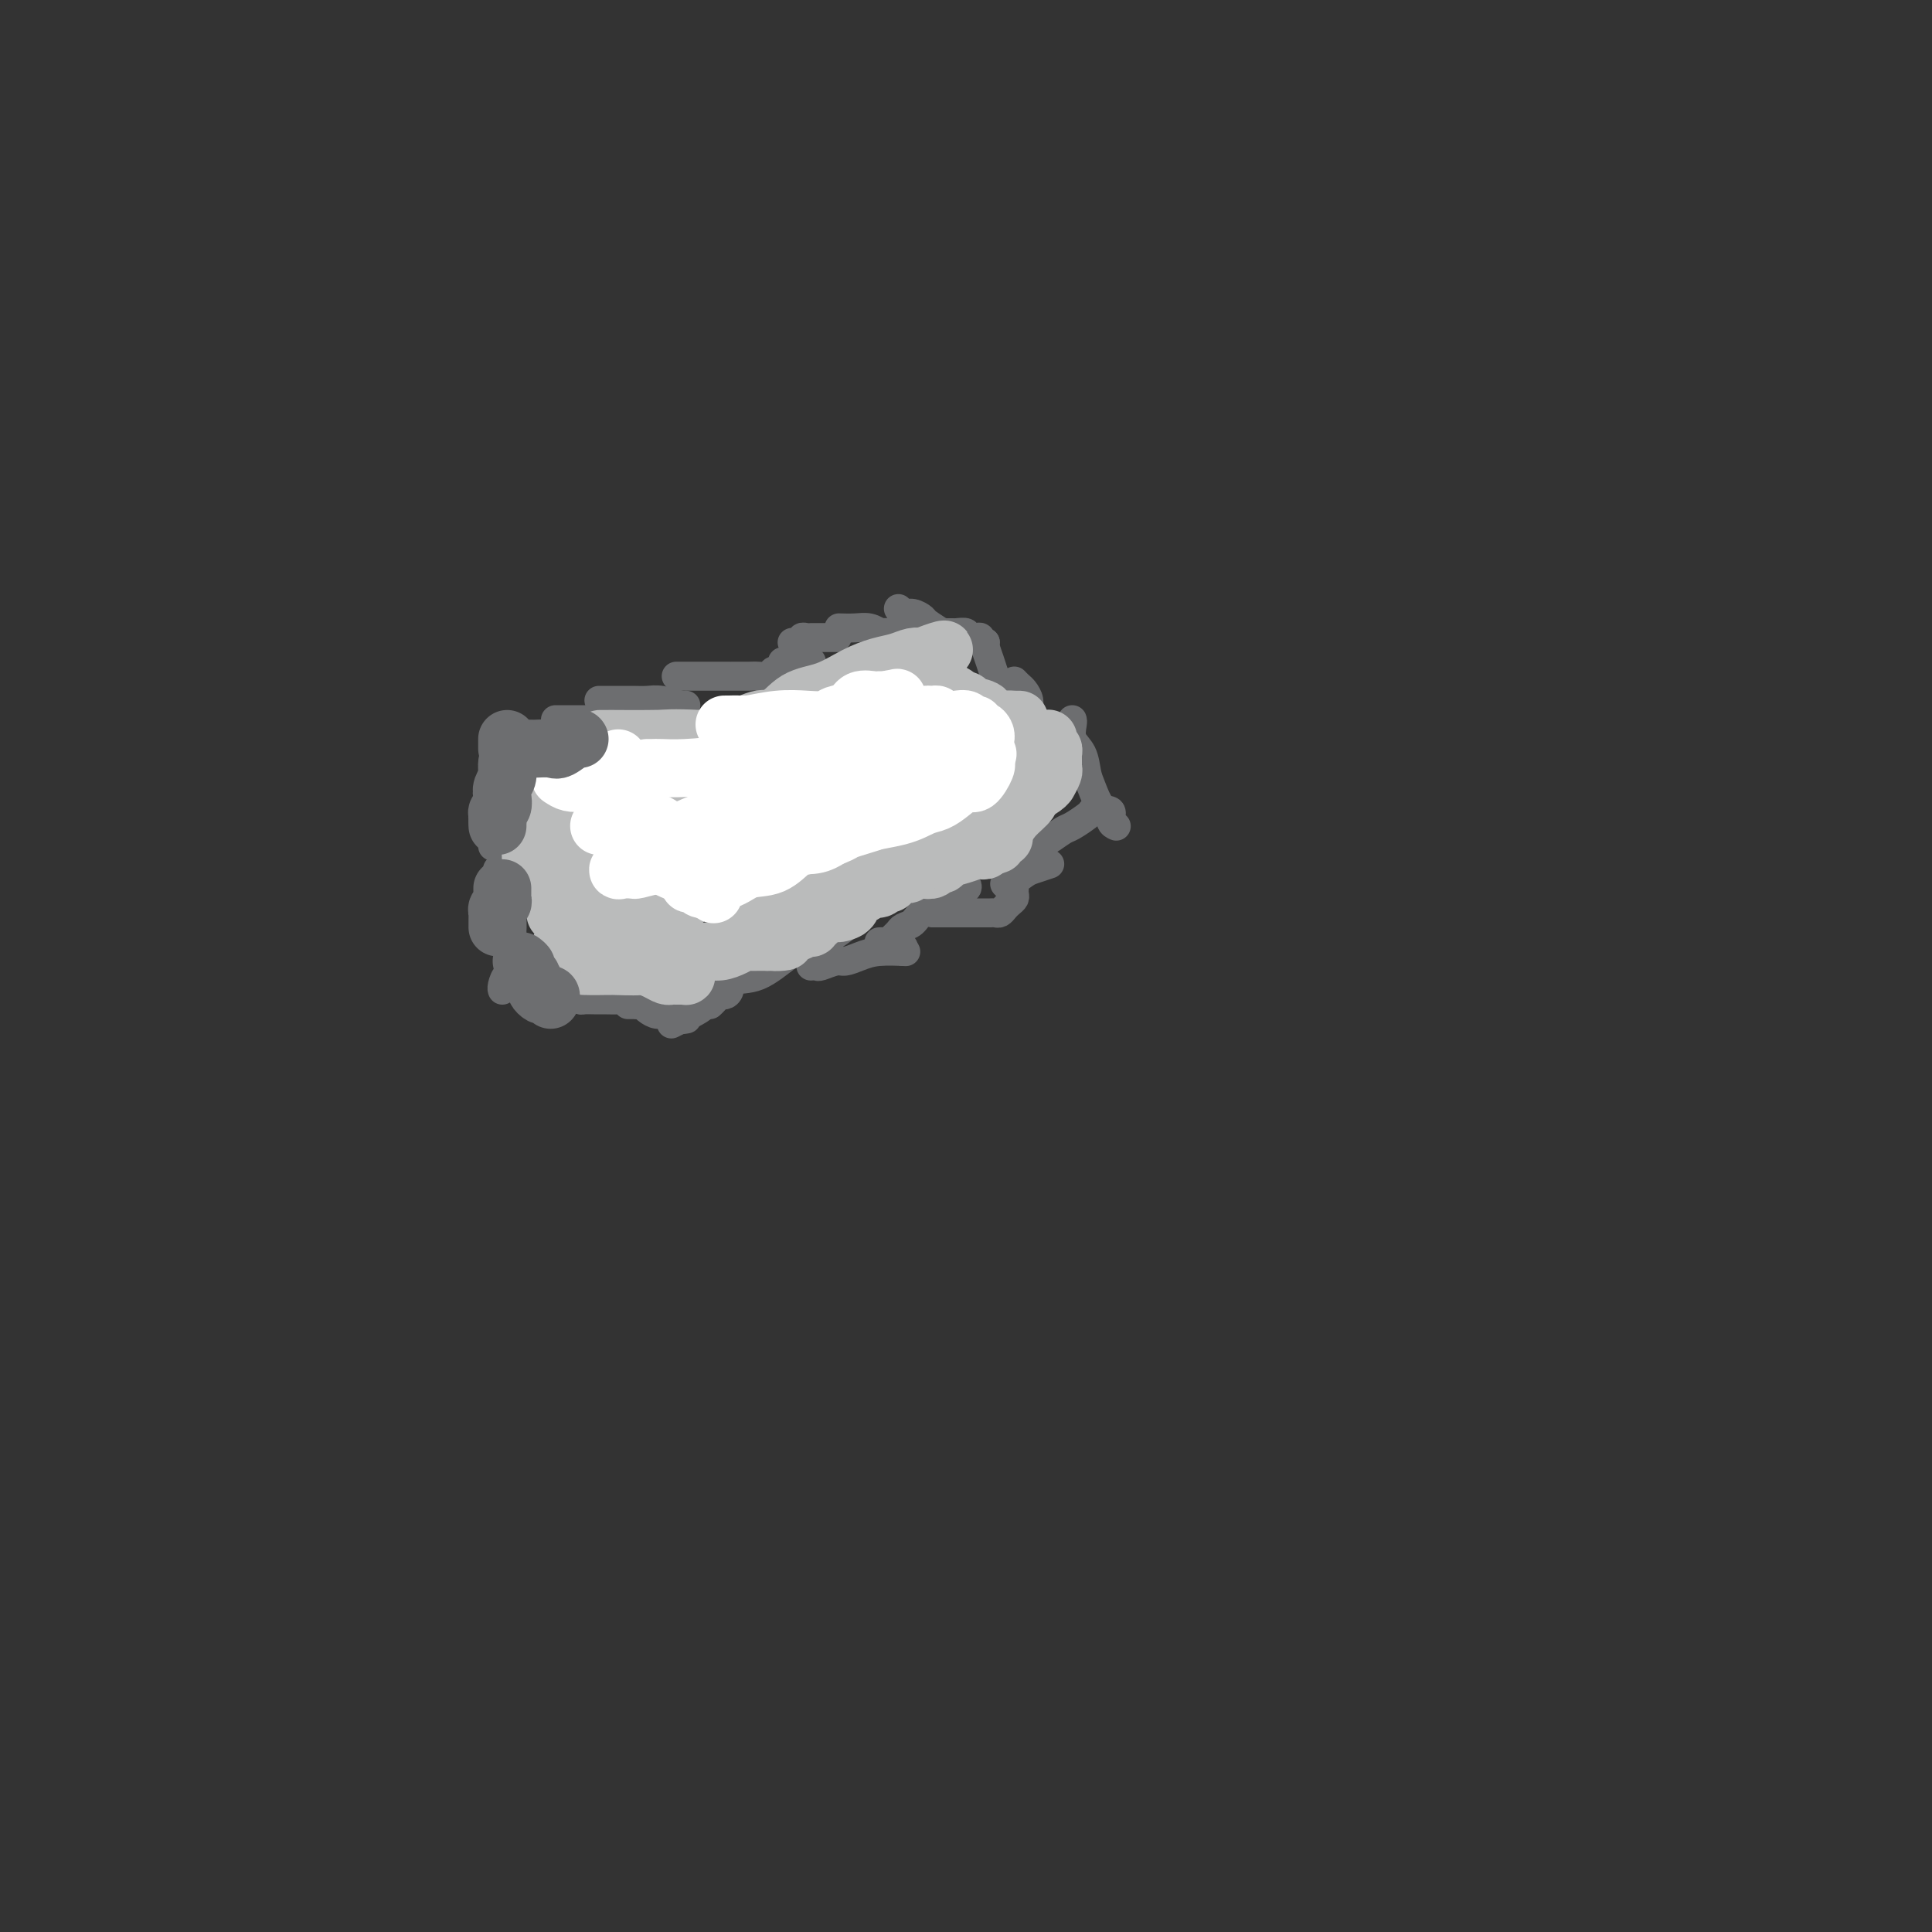 <svg viewBox='0 0 400 400' version='1.1' xmlns='http://www.w3.org/2000/svg' xmlns:xlink='http://www.w3.org/1999/xlink'><rect x="0" y="0" width="400" height="400" fill="#333333" stroke="none"/><g fill='none' stroke='#6D6E70' stroke-width='6' stroke-linecap='round' stroke-linejoin='round'><path d='M142,146c-0.041,0.113 -0.082,0.226 -1,0c-0.918,-0.226 -2.711,-0.793 -4,-1c-1.289,-0.207 -2.072,-0.056 -3,0c-0.928,0.056 -2.000,0.015 -3,0c-1.000,-0.015 -1.928,-0.004 -3,0c-1.072,0.004 -2.287,0.001 -3,0c-0.713,-0.001 -0.923,-0.000 -1,0c-0.077,0.000 -0.022,0.000 0,0c0.022,-0.000 0.011,-0.000 0,0'/><path d='M125,149c-0.129,0.000 -0.258,0.000 -1,0c-0.742,0.000 -2.098,0.000 -3,0c-0.902,0.000 -1.352,0.000 -2,0c-0.648,0.000 -1.494,0.000 -2,0c-0.506,0.000 -0.672,0.000 -1,0c-0.328,0.000 -0.819,0.000 -1,0c-0.181,0.000 -0.052,0.000 0,0c0.052,0.000 0.026,0.000 0,0'/><path d='M112,154c-0.446,-0.423 -0.892,-0.845 -1,-1c-0.108,-0.155 0.121,-0.041 0,0c-0.121,0.041 -0.592,0.011 -1,0c-0.408,-0.011 -0.753,-0.003 -1,0c-0.247,0.003 -0.396,0.001 -1,0c-0.604,-0.001 -1.665,-0.000 -2,0c-0.335,0.000 0.054,0.000 0,0c-0.054,-0.000 -0.553,-0.000 -1,0c-0.447,0.000 -0.842,0.000 -1,0c-0.158,-0.000 -0.079,-0.000 0,0'/><path d='M102,159c0.000,0.220 0.000,0.440 0,1c0.000,0.560 0.000,1.459 0,2c0.000,0.541 0.000,0.724 0,1c0.000,0.276 0.000,0.646 0,1c0.000,0.354 -0.000,0.691 0,1c0.000,0.309 -0.000,0.591 0,1c0.000,0.409 0.000,0.947 0,2c0.000,1.053 0.000,2.623 0,4c0.000,1.377 -0.000,2.563 0,3c0.000,0.437 0.000,0.125 0,0c-0.000,-0.125 0.000,-0.062 0,0'/><path d='M103,180c0.000,0.214 0.000,0.428 0,1c0.000,0.572 0.000,1.502 0,2c-0.000,0.498 0.000,0.563 0,1c0.000,0.437 0.000,1.245 0,2c0.000,0.755 0.000,1.456 0,2c0.000,0.544 0.000,0.929 0,1c0.000,0.071 0.000,-0.173 0,0c0.000,0.173 0.000,0.764 0,1c0.000,0.236 0.000,0.118 0,0'/><path d='M108,197c-0.303,0.012 -0.607,0.024 -1,0c-0.393,-0.024 -0.876,-0.083 -1,1c-0.124,1.083 0.110,3.310 0,4c-0.110,0.690 -0.566,-0.155 -1,0c-0.434,0.155 -0.848,1.311 -1,2c-0.152,0.689 -0.044,0.911 0,1c0.044,0.089 0.022,0.044 0,0'/><path d='M106,188c0.000,0.209 0.000,0.418 0,1c0.000,0.582 0.000,1.536 0,2c0.000,0.464 0.000,0.439 0,1c0.000,0.561 0.000,1.709 0,3c-0.000,1.291 0.000,2.724 0,4c-0.000,1.276 0.000,2.393 0,3c0.000,0.607 0.000,0.702 0,1c0.000,0.298 0.000,0.799 0,1c0.000,0.201 0.000,0.100 0,0'/><path d='M140,140c0.411,-0.000 0.822,-0.000 1,0c0.178,0.000 0.124,0.000 1,0c0.876,-0.000 2.681,-0.000 4,0c1.319,0.000 2.153,0.000 3,0c0.847,-0.000 1.706,-0.000 2,0c0.294,0.000 0.024,0.001 0,0c-0.024,-0.001 0.199,-0.004 1,0c0.801,0.004 2.180,0.015 3,0c0.820,-0.015 1.082,-0.057 2,0c0.918,0.057 2.494,0.211 3,0c0.506,-0.211 -0.056,-0.788 0,-1c0.056,-0.212 0.730,-0.061 1,0c0.270,0.061 0.135,0.030 0,0'/><path d='M164,137c-0.989,0.000 -1.978,0.000 -2,0c-0.022,0.000 0.922,0.000 2,0c1.078,0.000 2.290,0.000 3,0c0.710,0.000 0.917,0.000 1,0c0.083,0.000 0.041,0.000 0,0'/><path d='M173,132c0.285,-0.001 0.570,-0.001 0,0c-0.570,0.001 -1.994,0.004 -3,0c-1.006,-0.004 -1.593,-0.015 -2,0c-0.407,0.015 -0.635,0.057 -1,0c-0.365,-0.057 -0.869,-0.211 -1,0c-0.131,0.211 0.109,0.789 0,1c-0.109,0.211 -0.568,0.057 -1,0c-0.432,-0.057 -0.838,-0.016 -1,0c-0.162,0.016 -0.081,0.008 0,0'/><path d='M191,132c0.089,-0.030 0.179,-0.061 0,0c-0.179,0.061 -0.626,0.212 -1,0c-0.374,-0.212 -0.675,-0.789 -1,-1c-0.325,-0.211 -0.673,-0.057 -1,0c-0.327,0.057 -0.632,0.016 -1,0c-0.368,-0.016 -0.797,-0.008 -1,0c-0.203,0.008 -0.178,0.016 -1,0c-0.822,-0.016 -2.490,-0.057 -3,0c-0.510,0.057 0.140,0.211 0,0c-0.140,-0.211 -1.068,-0.789 -2,-1c-0.932,-0.211 -1.866,-0.057 -3,0c-1.134,0.057 -2.467,0.016 -3,0c-0.533,-0.016 -0.267,-0.008 0,0'/><path d='M111,201c-0.205,-0.113 -0.410,-0.226 0,0c0.410,0.226 1.434,0.793 2,1c0.566,0.207 0.676,0.056 1,0c0.324,-0.056 0.864,-0.015 1,0c0.136,0.015 -0.133,0.004 0,0c0.133,-0.004 0.666,-0.001 1,0c0.334,0.001 0.468,0.000 1,0c0.532,-0.000 1.462,-0.000 2,0c0.538,0.000 0.683,0.000 1,0c0.317,-0.000 0.805,-0.000 1,0c0.195,0.000 0.098,0.000 0,0'/><path d='M111,205c1.087,0.022 2.174,0.044 3,0c0.826,-0.044 1.390,-0.155 2,0c0.610,0.155 1.264,0.577 2,1c0.736,0.423 1.553,0.846 2,1c0.447,0.154 0.523,0.040 1,0c0.477,-0.040 1.353,-0.007 2,0c0.647,0.007 1.063,-0.012 2,0c0.937,0.012 2.395,0.056 3,0c0.605,-0.056 0.358,-0.211 1,0c0.642,0.211 2.173,0.788 3,1c0.827,0.212 0.951,0.061 1,0c0.049,-0.061 0.025,-0.030 0,0'/><path d='M130,208c0.341,0.002 0.682,0.003 1,0c0.318,-0.003 0.613,-0.011 1,0c0.387,0.011 0.866,0.040 1,0c0.134,-0.040 -0.078,-0.151 0,0c0.078,0.151 0.445,0.562 1,1c0.555,0.438 1.297,0.902 2,1c0.703,0.098 1.365,-0.170 2,0c0.635,0.170 1.242,0.777 2,1c0.758,0.223 1.666,0.060 2,0c0.334,-0.060 0.096,-0.017 0,0c-0.096,0.017 -0.048,0.009 0,0'/><path d='M139,212c0.698,-0.349 1.397,-0.698 2,-1c0.603,-0.302 1.111,-0.556 2,-1c0.889,-0.444 2.161,-1.077 3,-2c0.839,-0.923 1.247,-2.136 2,-3c0.753,-0.864 1.851,-1.380 3,-2c1.149,-0.620 2.350,-1.343 3,-2c0.650,-0.657 0.749,-1.248 1,-2c0.251,-0.752 0.655,-1.666 1,-2c0.345,-0.334 0.631,-0.090 1,0c0.369,0.090 0.820,0.026 1,0c0.180,-0.026 0.090,-0.013 0,0'/><path d='M147,208c0.332,-0.306 0.663,-0.611 1,-1c0.337,-0.389 0.678,-0.861 1,-1c0.322,-0.139 0.624,0.054 1,0c0.376,-0.054 0.826,-0.357 1,-1c0.174,-0.643 0.073,-1.628 1,-2c0.927,-0.372 2.881,-0.131 5,-1c2.119,-0.869 4.404,-2.850 6,-4c1.596,-1.150 2.505,-1.471 4,-2c1.495,-0.529 3.576,-1.265 5,-2c1.424,-0.735 2.191,-1.467 3,-2c0.809,-0.533 1.660,-0.867 2,-1c0.340,-0.133 0.170,-0.067 0,0'/><path d='M168,200c-0.104,0.009 -0.209,0.017 0,0c0.209,-0.017 0.730,-0.060 1,0c0.270,0.060 0.289,0.223 1,0c0.711,-0.223 2.114,-0.830 3,-1c0.886,-0.170 1.254,0.098 2,0c0.746,-0.098 1.870,-0.562 3,-1c1.130,-0.438 2.266,-0.849 4,-1c1.734,-0.151 4.067,-0.043 5,0c0.933,0.043 0.467,0.022 0,0'/><path d='M183,195c0.342,0.030 0.684,0.060 1,0c0.316,-0.060 0.607,-0.208 1,0c0.393,0.208 0.890,0.774 1,1c0.110,0.226 -0.166,0.112 0,0c0.166,-0.112 0.776,-0.222 1,0c0.224,0.222 0.064,0.778 0,1c-0.064,0.222 -0.032,0.111 0,0'/><path d='M182,195c0.333,-0.024 0.666,-0.048 1,0c0.334,0.048 0.670,0.169 1,0c0.330,-0.169 0.653,-0.627 1,-1c0.347,-0.373 0.717,-0.662 1,-1c0.283,-0.338 0.480,-0.724 1,-1c0.520,-0.276 1.362,-0.441 2,-1c0.638,-0.559 1.073,-1.513 2,-2c0.927,-0.487 2.347,-0.508 3,-1c0.653,-0.492 0.540,-1.456 1,-2c0.460,-0.544 1.494,-0.668 2,-1c0.506,-0.332 0.486,-0.874 1,-1c0.514,-0.126 1.563,0.162 2,0c0.437,-0.162 0.261,-0.775 0,-1c-0.261,-0.225 -0.609,-0.060 -1,0c-0.391,0.060 -0.826,0.017 -1,0c-0.174,-0.017 -0.087,-0.009 0,0'/><path d='M193,189c0.328,-0.000 0.656,-0.000 1,0c0.344,0.000 0.702,0.000 1,0c0.298,-0.000 0.534,-0.000 1,0c0.466,0.000 1.161,0.000 2,0c0.839,-0.000 1.821,-0.000 2,0c0.179,0.000 -0.447,0.001 0,0c0.447,-0.001 1.965,-0.003 3,0c1.035,0.003 1.587,0.012 2,0c0.413,-0.012 0.689,-0.045 1,0c0.311,0.045 0.658,0.167 1,0c0.342,-0.167 0.680,-0.623 1,-1c0.320,-0.377 0.622,-0.676 1,-1c0.378,-0.324 0.833,-0.675 1,-1c0.167,-0.325 0.045,-0.626 0,-1c-0.045,-0.374 -0.013,-0.821 0,-1c0.013,-0.179 0.006,-0.089 0,0'/><path d='M186,126c0.255,0.449 0.511,0.898 1,1c0.489,0.102 1.212,-0.145 2,0c0.788,0.145 1.641,0.680 2,1c0.359,0.320 0.225,0.426 1,1c0.775,0.574 2.460,1.618 3,2c0.540,0.382 -0.065,0.102 0,0c0.065,-0.102 0.801,-0.027 1,0c0.199,0.027 -0.139,0.007 0,0c0.139,-0.007 0.754,-0.002 1,0c0.246,0.002 0.123,0.001 0,0'/><path d='M197,131c0.190,0.031 0.379,0.061 1,0c0.621,-0.061 1.673,-0.214 2,0c0.327,0.214 -0.071,0.793 0,1c0.071,0.207 0.611,0.041 1,0c0.389,-0.041 0.626,0.041 1,0c0.374,-0.041 0.884,-0.207 1,0c0.116,0.207 -0.161,0.786 0,1c0.161,0.214 0.760,0.061 1,0c0.240,-0.061 0.120,-0.031 0,0'/><path d='M204,133c-0.089,0.161 -0.177,0.323 0,1c0.177,0.677 0.621,1.871 1,3c0.379,1.129 0.693,2.195 1,3c0.307,0.805 0.608,1.350 1,2c0.392,0.650 0.876,1.403 1,2c0.124,0.597 -0.111,1.036 0,2c0.111,0.964 0.568,2.452 1,3c0.432,0.548 0.838,0.157 1,0c0.162,-0.157 0.081,-0.078 0,0'/><path d='M210,141c0.342,0.357 0.683,0.715 1,1c0.317,0.285 0.608,0.499 1,1c0.392,0.501 0.883,1.290 1,2c0.117,0.710 -0.140,1.342 0,2c0.140,0.658 0.678,1.342 1,2c0.322,0.658 0.430,1.289 1,2c0.570,0.711 1.603,1.501 2,2c0.397,0.499 0.159,0.708 0,1c-0.159,0.292 -0.238,0.666 0,1c0.238,0.334 0.795,0.628 1,1c0.205,0.372 0.059,0.820 0,1c-0.059,0.180 -0.029,0.090 0,0'/><path d='M222,149c0.054,0.146 0.108,0.291 0,1c-0.108,0.709 -0.377,1.980 0,3c0.377,1.020 1.401,1.788 2,3c0.599,1.212 0.772,2.867 1,4c0.228,1.133 0.510,1.743 1,3c0.490,1.257 1.189,3.160 2,4c0.811,0.840 1.734,0.617 2,1c0.266,0.383 -0.125,1.371 0,2c0.125,0.629 0.764,0.900 1,1c0.236,0.100 0.067,0.029 0,0c-0.067,-0.029 -0.034,-0.014 0,0'/><path d='M226,168c-0.123,0.211 -0.245,0.423 -1,1c-0.755,0.577 -2.142,1.520 -3,2c-0.858,0.480 -1.185,0.496 -2,1c-0.815,0.504 -2.117,1.494 -3,2c-0.883,0.506 -1.347,0.528 -2,1c-0.653,0.472 -1.495,1.395 -2,2c-0.505,0.605 -0.675,0.894 -1,1c-0.325,0.106 -0.807,0.030 -1,0c-0.193,-0.030 -0.096,-0.015 0,0'/><path d='M217,179c0.301,-0.099 0.603,-0.198 0,0c-0.603,0.198 -2.109,0.694 -3,1c-0.891,0.306 -1.167,0.422 -2,1c-0.833,0.578 -2.224,1.617 -3,2c-0.776,0.383 -0.936,0.109 -1,0c-0.064,-0.109 -0.032,-0.055 0,0'/></g>
<g fill='none' stroke='#BABBBB' stroke-width='12' stroke-linecap='round' stroke-linejoin='round'><path d='M108,160c-0.009,0.351 -0.017,0.703 0,1c0.017,0.297 0.061,0.540 0,1c-0.061,0.460 -0.226,1.137 0,2c0.226,0.863 0.844,1.912 1,3c0.156,1.088 -0.151,2.217 0,3c0.151,0.783 0.758,1.222 1,2c0.242,0.778 0.117,1.896 0,3c-0.117,1.104 -0.228,2.194 0,3c0.228,0.806 0.793,1.326 1,2c0.207,0.674 0.055,1.500 0,2c-0.055,0.500 -0.015,0.673 0,1c0.015,0.327 0.004,0.808 0,1c-0.004,0.192 -0.002,0.096 0,0'/><path d='M115,186c0.000,0.200 0.000,0.400 0,1c0.000,0.600 0.000,1.600 0,2c-0.000,0.400 0.000,0.200 0,0'/><path d='M127,189c-0.340,0.024 -0.680,0.048 -1,0c-0.320,-0.048 -0.621,-0.167 -1,0c-0.379,0.167 -0.837,0.619 -1,1c-0.163,0.381 -0.029,0.690 0,1c0.029,0.310 -0.045,0.622 0,1c0.045,0.378 0.208,0.823 0,1c-0.208,0.177 -0.788,0.086 -1,0c-0.212,-0.086 -0.057,-0.167 0,0c0.057,0.167 0.015,0.584 0,1c-0.015,0.416 -0.004,0.833 0,1c0.004,0.167 0.002,0.083 0,0'/><path d='M136,190c0.417,-0.051 0.834,-0.102 1,0c0.166,0.102 0.082,0.356 0,1c-0.082,0.644 -0.162,1.678 0,2c0.162,0.322 0.564,-0.067 1,0c0.436,0.067 0.904,0.592 1,1c0.096,0.408 -0.181,0.701 0,1c0.181,0.299 0.819,0.605 1,1c0.181,0.395 -0.095,0.879 0,1c0.095,0.121 0.561,-0.123 1,0c0.439,0.123 0.849,0.611 1,1c0.151,0.389 0.041,0.679 0,1c-0.041,0.321 -0.014,0.675 0,1c0.014,0.325 0.015,0.623 0,1c-0.015,0.377 -0.046,0.833 0,1c0.046,0.167 0.167,0.046 0,0c-0.167,-0.046 -0.624,-0.015 -1,0c-0.376,0.015 -0.670,0.014 -1,0c-0.330,-0.014 -0.695,-0.041 -1,0c-0.305,0.041 -0.551,0.149 -1,0c-0.449,-0.149 -1.100,-0.555 -2,-1c-0.900,-0.445 -2.050,-0.927 -3,-1c-0.950,-0.073 -1.700,0.265 -2,0c-0.300,-0.265 -0.150,-1.132 0,-2'/><path d='M131,198c-1.819,-0.549 -0.868,-0.921 -1,-1c-0.132,-0.079 -1.347,0.137 -2,0c-0.653,-0.137 -0.745,-0.625 -1,-1c-0.255,-0.375 -0.672,-0.635 -1,-1c-0.328,-0.365 -0.567,-0.835 -1,-1c-0.433,-0.165 -1.060,-0.027 -1,0c0.060,0.027 0.808,-0.059 1,0c0.192,0.059 -0.172,0.263 1,0c1.172,-0.263 3.881,-0.994 6,-2c2.119,-1.006 3.647,-2.288 5,-3c1.353,-0.712 2.532,-0.854 4,-2c1.468,-1.146 3.225,-3.295 5,-5c1.775,-1.705 3.567,-2.967 5,-4c1.433,-1.033 2.508,-1.836 4,-3c1.492,-1.164 3.402,-2.690 5,-4c1.598,-1.310 2.882,-2.403 4,-4c1.118,-1.597 2.068,-3.696 3,-5c0.932,-1.304 1.846,-1.812 3,-3c1.154,-1.188 2.550,-3.054 3,-4c0.450,-0.946 -0.044,-0.971 0,-1c0.044,-0.029 0.627,-0.060 0,0c-0.627,0.060 -2.463,0.212 -4,0c-1.537,-0.212 -2.775,-0.789 -4,-1c-1.225,-0.211 -2.439,-0.057 -4,0c-1.561,0.057 -3.470,0.015 -5,0c-1.530,-0.015 -2.681,-0.004 -4,0c-1.319,0.004 -2.805,0.001 -4,0c-1.195,-0.001 -2.097,-0.001 -3,0'/><path d='M145,153c-6.005,-0.309 -7.019,-0.083 -9,0c-1.981,0.083 -4.930,0.022 -7,0c-2.070,-0.022 -3.260,-0.006 -4,0c-0.740,0.006 -1.031,0.001 -1,0c0.031,-0.001 0.382,0.001 1,0c0.618,-0.001 1.503,-0.007 3,0c1.497,0.007 3.607,0.026 6,0c2.393,-0.026 5.068,-0.098 7,0c1.932,0.098 3.120,0.365 5,0c1.880,-0.365 4.452,-1.361 7,-2c2.548,-0.639 5.073,-0.920 7,-2c1.927,-1.080 3.257,-2.957 5,-4c1.743,-1.043 3.898,-1.250 6,-2c2.102,-0.750 4.150,-2.043 6,-3c1.850,-0.957 3.504,-1.577 5,-2c1.496,-0.423 2.836,-0.649 4,-1c1.164,-0.351 2.152,-0.826 3,-1c0.848,-0.174 1.557,-0.047 2,0c0.443,0.047 0.619,0.013 1,0c0.381,-0.013 0.966,-0.004 1,0c0.034,0.004 -0.483,0.002 -1,0'/><path d='M192,136c7.054,-2.773 1.690,-1.204 -1,0c-2.690,1.204 -2.707,2.044 -4,3c-1.293,0.956 -3.864,2.027 -6,3c-2.136,0.973 -3.838,1.847 -6,3c-2.162,1.153 -4.784,2.585 -7,4c-2.216,1.415 -4.025,2.812 -6,4c-1.975,1.188 -4.116,2.168 -6,3c-1.884,0.832 -3.512,1.516 -5,2c-1.488,0.484 -2.835,0.770 -4,1c-1.165,0.230 -2.147,0.406 -3,1c-0.853,0.594 -1.575,1.608 -2,2c-0.425,0.392 -0.552,0.162 -1,0c-0.448,-0.162 -1.217,-0.255 -2,0c-0.783,0.255 -1.579,0.860 -2,1c-0.421,0.140 -0.468,-0.183 -1,0c-0.532,0.183 -1.549,0.874 -2,1c-0.451,0.126 -0.338,-0.312 -1,0c-0.662,0.312 -2.101,1.375 -3,2c-0.899,0.625 -1.259,0.812 -2,1c-0.741,0.188 -1.863,0.376 -3,1c-1.137,0.624 -2.290,1.683 -3,2c-0.710,0.317 -0.977,-0.108 -1,0c-0.023,0.108 0.200,0.747 0,1c-0.200,0.253 -0.822,0.119 -1,0c-0.178,-0.119 0.088,-0.221 0,0c-0.088,0.221 -0.531,0.767 -1,1c-0.469,0.233 -0.965,0.152 -1,0c-0.035,-0.152 0.389,-0.375 1,-1c0.611,-0.625 1.408,-1.652 3,-3c1.592,-1.348 3.979,-3.016 6,-4c2.021,-0.984 3.676,-1.284 6,-2c2.324,-0.716 5.318,-1.847 8,-3c2.682,-1.153 5.052,-2.330 7,-3c1.948,-0.670 3.474,-0.835 5,-1'/><path d='M154,155c4.357,-1.635 2.251,-1.222 2,-1c-0.251,0.222 1.353,0.253 2,0c0.647,-0.253 0.338,-0.791 0,-1c-0.338,-0.209 -0.705,-0.090 -1,0c-0.295,0.090 -0.517,0.149 -1,0c-0.483,-0.149 -1.227,-0.507 -3,0c-1.773,0.507 -4.577,1.880 -7,3c-2.423,1.120 -4.466,1.989 -7,3c-2.534,1.011 -5.559,2.165 -8,3c-2.441,0.835 -4.299,1.349 -6,2c-1.701,0.651 -3.244,1.437 -4,2c-0.756,0.563 -0.725,0.903 -1,1c-0.275,0.097 -0.856,-0.049 -1,0c-0.144,0.049 0.150,0.294 1,0c0.850,-0.294 2.258,-1.129 4,-2c1.742,-0.871 3.820,-1.780 6,-3c2.180,-1.220 4.463,-2.750 7,-4c2.537,-1.250 5.328,-2.219 8,-3c2.672,-0.781 5.224,-1.375 7,-2c1.776,-0.625 2.776,-1.281 4,-2c1.224,-0.719 2.670,-1.499 4,-2c1.330,-0.501 2.542,-0.722 4,-1c1.458,-0.278 3.162,-0.613 4,-1c0.838,-0.387 0.811,-0.825 1,-1c0.189,-0.175 0.595,-0.088 1,0'/><path d='M170,146c6.261,-2.658 -2.585,0.695 -7,2c-4.415,1.305 -4.399,0.560 -6,1c-1.601,0.440 -4.819,2.063 -7,3c-2.181,0.937 -3.324,1.187 -5,2c-1.676,0.813 -3.886,2.190 -6,3c-2.114,0.810 -4.130,1.054 -6,1c-1.870,-0.054 -3.592,-0.407 -5,0c-1.408,0.407 -2.503,1.573 -4,2c-1.497,0.427 -3.396,0.114 -4,0c-0.604,-0.114 0.086,-0.029 0,0c-0.086,0.029 -0.947,0.002 -1,0c-0.053,-0.002 0.701,0.022 1,0c0.299,-0.022 0.144,-0.089 1,0c0.856,0.089 2.725,0.335 5,0c2.275,-0.335 4.957,-1.252 8,-2c3.043,-0.748 6.447,-1.328 10,-2c3.553,-0.672 7.255,-1.438 10,-2c2.745,-0.562 4.531,-0.920 7,-1c2.469,-0.080 5.620,0.119 8,0c2.380,-0.119 3.989,-0.558 6,-1c2.011,-0.442 4.423,-0.889 6,-1c1.577,-0.111 2.320,0.115 4,0c1.680,-0.115 4.299,-0.569 6,-1c1.701,-0.431 2.486,-0.837 3,-1c0.514,-0.163 0.757,-0.081 1,0'/><path d='M195,149c11.350,-1.702 2.226,-0.456 0,0c-2.226,0.456 2.445,0.122 5,0c2.555,-0.122 2.996,-0.033 4,0c1.004,0.033 2.573,0.011 4,0c1.427,-0.011 2.711,-0.010 3,0c0.289,0.010 -0.417,0.028 -1,0c-0.583,-0.028 -1.045,-0.102 -2,0c-0.955,0.102 -2.405,0.381 -3,0c-0.595,-0.381 -0.334,-1.422 -1,-2c-0.666,-0.578 -2.259,-0.694 -3,-1c-0.741,-0.306 -0.629,-0.804 -1,-1c-0.371,-0.196 -1.224,-0.091 -2,0c-0.776,0.091 -1.476,0.169 -2,0c-0.524,-0.169 -0.872,-0.584 -1,-1c-0.128,-0.416 -0.037,-0.833 0,-1c0.037,-0.167 0.018,-0.083 0,0'/><path d='M195,143c-2.360,-0.980 -0.258,-0.431 1,0c1.258,0.431 1.674,0.746 2,1c0.326,0.254 0.564,0.449 1,1c0.436,0.551 1.070,1.457 2,2c0.930,0.543 2.155,0.723 3,1c0.845,0.277 1.310,0.652 2,1c0.690,0.348 1.607,0.667 2,1c0.393,0.333 0.263,0.678 1,1c0.737,0.322 2.341,0.621 3,1c0.659,0.379 0.372,0.836 1,1c0.628,0.164 2.172,0.033 3,0c0.828,-0.033 0.940,0.033 1,0c0.060,-0.033 0.069,-0.164 0,0c-0.069,0.164 -0.215,0.622 0,1c0.215,0.378 0.790,0.675 1,1c0.210,0.325 0.056,0.679 0,1c-0.056,0.321 -0.014,0.610 0,1c0.014,0.390 -0.000,0.883 0,1c0.000,0.117 0.014,-0.141 0,0c-0.014,0.141 -0.058,0.681 0,1c0.058,0.319 0.216,0.417 0,1c-0.216,0.583 -0.805,1.652 -1,2c-0.195,0.348 0.006,-0.024 0,0c-0.006,0.024 -0.217,0.443 -1,1c-0.783,0.557 -2.138,1.252 -3,2c-0.862,0.748 -1.232,1.547 -2,2c-0.768,0.453 -1.934,0.558 -3,1c-1.066,0.442 -2.033,1.221 -3,2'/><path d='M205,170c-2.139,1.481 -1.485,1.183 -2,1c-0.515,-0.183 -2.198,-0.252 -4,0c-1.802,0.252 -3.724,0.824 -5,1c-1.276,0.176 -1.907,-0.045 -4,0c-2.093,0.045 -5.647,0.355 -8,1c-2.353,0.645 -3.505,1.625 -4,2c-0.495,0.375 -0.334,0.147 -1,0c-0.666,-0.147 -2.160,-0.212 -3,0c-0.840,0.212 -1.026,0.702 -2,1c-0.974,0.298 -2.734,0.405 -4,1c-1.266,0.595 -2.036,1.678 -3,2c-0.964,0.322 -2.122,-0.116 -3,0c-0.878,0.116 -1.476,0.785 -2,1c-0.524,0.215 -0.973,-0.023 -1,0c-0.027,0.023 0.369,0.309 1,0c0.631,-0.309 1.498,-1.213 2,-2c0.502,-0.787 0.640,-1.456 2,-2c1.360,-0.544 3.941,-0.962 8,-2c4.059,-1.038 9.595,-2.695 13,-4c3.405,-1.305 4.679,-2.259 7,-3c2.321,-0.741 5.688,-1.270 8,-2c2.312,-0.730 3.567,-1.660 4,-2c0.433,-0.340 0.043,-0.091 0,0c-0.043,0.091 0.262,0.024 1,0c0.738,-0.024 1.911,-0.004 3,0c1.089,0.004 2.096,-0.009 3,0c0.904,0.009 1.705,0.041 2,0c0.295,-0.041 0.084,-0.155 0,0c-0.084,0.155 -0.042,0.577 0,1'/><path d='M213,164c1.349,0.361 0.220,0.763 0,1c-0.220,0.237 0.469,0.309 0,1c-0.469,0.691 -2.096,2.002 -3,3c-0.904,0.998 -1.086,1.685 -2,2c-0.914,0.315 -2.562,0.258 -4,1c-1.438,0.742 -2.667,2.282 -4,3c-1.333,0.718 -2.770,0.613 -4,1c-1.230,0.387 -2.253,1.267 -4,2c-1.747,0.733 -4.219,1.320 -6,2c-1.781,0.680 -2.870,1.454 -4,2c-1.130,0.546 -2.300,0.864 -3,1c-0.700,0.136 -0.928,0.089 -2,0c-1.072,-0.089 -2.987,-0.220 -4,0c-1.013,0.220 -1.125,0.791 -2,1c-0.875,0.209 -2.514,0.055 -3,0c-0.486,-0.055 0.182,-0.011 0,0c-0.182,0.011 -1.215,-0.012 -2,0c-0.785,0.012 -1.323,0.060 -2,0c-0.677,-0.060 -1.494,-0.226 -2,0c-0.506,0.226 -0.700,0.846 -1,1c-0.300,0.154 -0.704,-0.159 -1,0c-0.296,0.159 -0.484,0.788 -1,1c-0.516,0.212 -1.361,0.007 -2,0c-0.639,-0.007 -1.072,0.184 -1,0c0.072,-0.184 0.647,-0.744 1,-1c0.353,-0.256 0.482,-0.206 1,-1c0.518,-0.794 1.426,-2.430 3,-4c1.574,-1.570 3.816,-3.075 6,-4c2.184,-0.925 4.311,-1.272 6,-2c1.689,-0.728 2.942,-1.839 5,-3c2.058,-1.161 4.922,-2.372 7,-3c2.078,-0.628 3.369,-0.675 4,-1c0.631,-0.325 0.603,-0.930 1,-1c0.397,-0.070 1.220,0.394 2,0c0.780,-0.394 1.518,-1.644 2,-2c0.482,-0.356 0.709,0.184 1,0c0.291,-0.184 0.645,-1.092 1,-2'/><path d='M196,162c4.497,-2.164 1.240,-0.575 0,0c-1.240,0.575 -0.464,0.136 -1,0c-0.536,-0.136 -2.383,0.031 -4,0c-1.617,-0.031 -3.003,-0.262 -5,0c-1.997,0.262 -4.603,1.015 -7,2c-2.397,0.985 -4.583,2.201 -7,3c-2.417,0.799 -5.063,1.180 -8,2c-2.937,0.820 -6.165,2.078 -8,3c-1.835,0.922 -2.277,1.509 -3,2c-0.723,0.491 -1.727,0.887 -2,1c-0.273,0.113 0.186,-0.058 0,0c-0.186,0.058 -1.017,0.343 -1,0c0.017,-0.343 0.884,-1.316 1,-2c0.116,-0.684 -0.517,-1.080 1,-2c1.517,-0.920 5.185,-2.365 8,-4c2.815,-1.635 4.776,-3.460 7,-5c2.224,-1.540 4.709,-2.794 7,-4c2.291,-1.206 4.387,-2.365 6,-3c1.613,-0.635 2.742,-0.748 4,-1c1.258,-0.252 2.645,-0.643 4,-1c1.355,-0.357 2.677,-0.678 4,-1'/><path d='M192,152c3.212,-0.872 2.243,-0.052 3,0c0.757,0.052 3.239,-0.663 5,-1c1.761,-0.337 2.800,-0.296 3,0c0.200,0.296 -0.438,0.847 -1,1c-0.562,0.153 -1.048,-0.094 -2,1c-0.952,1.094 -2.370,3.527 -4,5c-1.630,1.473 -3.473,1.986 -5,3c-1.527,1.014 -2.738,2.530 -5,4c-2.262,1.470 -5.576,2.893 -8,4c-2.424,1.107 -3.957,1.898 -6,3c-2.043,1.102 -4.597,2.515 -7,4c-2.403,1.485 -4.656,3.042 -7,4c-2.344,0.958 -4.781,1.318 -7,2c-2.219,0.682 -4.222,1.685 -6,2c-1.778,0.315 -3.330,-0.059 -5,0c-1.670,0.059 -3.457,0.552 -5,1c-1.543,0.448 -2.844,0.852 -4,1c-1.156,0.148 -2.169,0.040 -3,0c-0.831,-0.040 -1.480,-0.011 -2,0c-0.520,0.011 -0.909,0.003 -1,0c-0.091,-0.003 0.117,-0.001 1,-1c0.883,-0.999 2.442,-3.000 4,-5'/><path d='M130,180c1.308,-1.571 2.078,-2.499 4,-4c1.922,-1.501 4.995,-3.577 7,-5c2.005,-1.423 2.940,-2.194 4,-3c1.060,-0.806 2.244,-1.647 3,-2c0.756,-0.353 1.084,-0.217 1,0c-0.084,0.217 -0.579,0.517 -1,1c-0.421,0.483 -0.767,1.151 -2,2c-1.233,0.849 -3.351,1.880 -5,3c-1.649,1.120 -2.829,2.327 -4,3c-1.171,0.673 -2.334,0.810 -3,1c-0.666,0.190 -0.833,0.432 -2,1c-1.167,0.568 -3.332,1.461 -5,2c-1.668,0.539 -2.839,0.723 -4,1c-1.161,0.277 -2.311,0.648 -3,1c-0.689,0.352 -0.916,0.686 -1,1c-0.084,0.314 -0.023,0.609 0,1c0.023,0.391 0.009,0.878 0,1c-0.009,0.122 -0.013,-0.122 0,0c0.013,0.122 0.042,0.610 0,1c-0.042,0.390 -0.155,0.683 0,1c0.155,0.317 0.577,0.659 1,1'/><path d='M120,187c-0.013,1.120 -0.045,0.920 0,1c0.045,0.080 0.166,0.441 0,1c-0.166,0.559 -0.619,1.317 -1,2c-0.381,0.683 -0.690,1.292 -1,2c-0.310,0.708 -0.623,1.517 -1,2c-0.377,0.483 -0.819,0.641 -1,1c-0.181,0.359 -0.100,0.919 0,1c0.100,0.081 0.220,-0.317 0,0c-0.220,0.317 -0.780,1.350 0,2c0.780,0.650 2.900,0.918 5,1c2.100,0.082 4.179,-0.020 6,0c1.821,0.020 3.383,0.164 5,0c1.617,-0.164 3.290,-0.635 5,-1c1.710,-0.365 3.456,-0.623 5,-1c1.544,-0.377 2.885,-0.871 4,-1c1.115,-0.129 2.003,0.109 3,0c0.997,-0.109 2.101,-0.565 3,-1c0.899,-0.435 1.591,-0.849 2,-1c0.409,-0.151 0.533,-0.041 1,0c0.467,0.041 1.276,0.012 2,0c0.724,-0.012 1.362,-0.006 2,0'/><path d='M159,195c6.722,-0.493 2.026,0.274 1,0c-1.026,-0.274 1.619,-1.589 3,-2c1.381,-0.411 1.497,0.083 2,0c0.503,-0.083 1.392,-0.743 2,-1c0.608,-0.257 0.935,-0.111 1,0c0.065,0.111 -0.133,0.187 0,0c0.133,-0.187 0.598,-0.638 1,-1c0.402,-0.362 0.742,-0.635 1,-1c0.258,-0.365 0.435,-0.823 1,-1c0.565,-0.177 1.517,-0.075 2,0c0.483,0.075 0.495,0.121 1,0c0.505,-0.121 1.501,-0.410 2,-1c0.499,-0.590 0.501,-1.483 1,-2c0.499,-0.517 1.496,-0.660 2,-1c0.504,-0.340 0.517,-0.878 1,-1c0.483,-0.122 1.438,0.174 2,0c0.562,-0.174 0.732,-0.816 1,-1c0.268,-0.184 0.634,0.091 1,0c0.366,-0.091 0.731,-0.546 1,-1c0.269,-0.454 0.443,-0.905 1,-1c0.557,-0.095 1.497,0.167 2,0c0.503,-0.167 0.569,-0.762 1,-1c0.431,-0.238 1.227,-0.119 2,0c0.773,0.119 1.522,0.239 2,0c0.478,-0.239 0.685,-0.838 1,-1c0.315,-0.162 0.739,0.114 1,0c0.261,-0.114 0.361,-0.618 1,-1c0.639,-0.382 1.818,-0.641 3,-1c1.182,-0.359 2.368,-0.818 3,-1c0.632,-0.182 0.708,-0.087 1,0c0.292,0.087 0.798,0.168 1,0c0.202,-0.168 0.101,-0.584 0,-1'/><path d='M204,175c7.131,-3.095 2.458,-0.833 1,0c-1.458,0.833 0.298,0.238 1,0c0.702,-0.238 0.351,-0.119 0,0'/></g>
<g fill='none' stroke='#FFFFFF' stroke-width='12' stroke-linecap='round' stroke-linejoin='round'><path d='M128,157c0.002,0.524 0.005,1.047 0,1c-0.005,-0.047 -0.016,-0.665 0,0c0.016,0.665 0.060,2.613 0,4c-0.060,1.387 -0.222,2.214 0,3c0.222,0.786 0.830,1.531 1,2c0.170,0.469 -0.099,0.662 0,1c0.099,0.338 0.565,0.822 1,1c0.435,0.178 0.839,0.051 1,0c0.161,-0.051 0.081,-0.025 0,0'/><path d='M116,161c0.628,0.410 1.256,0.821 2,1c0.744,0.179 1.605,0.127 2,0c0.395,-0.127 0.324,-0.329 1,0c0.676,0.329 2.100,1.190 3,2c0.900,0.810 1.278,1.569 2,2c0.722,0.431 1.789,0.536 3,1c1.211,0.464 2.567,1.289 4,2c1.433,0.711 2.945,1.308 4,2c1.055,0.692 1.653,1.480 2,2c0.347,0.520 0.442,0.774 1,1c0.558,0.226 1.578,0.425 2,1c0.422,0.575 0.245,1.526 1,2c0.755,0.474 2.441,0.470 3,1c0.559,0.530 -0.008,1.592 0,2c0.008,0.408 0.590,0.161 1,0c0.410,-0.161 0.649,-0.236 1,0c0.351,0.236 0.815,0.782 1,1c0.185,0.218 0.093,0.109 0,0'/><path d='M134,159c0.283,0.005 0.567,0.010 1,0c0.433,-0.010 1.016,-0.034 2,0c0.984,0.034 2.368,0.126 5,0c2.632,-0.126 6.510,-0.470 9,-1c2.490,-0.530 3.591,-1.246 5,-2c1.409,-0.754 3.125,-1.546 5,-2c1.875,-0.454 3.909,-0.570 5,-1c1.091,-0.430 1.239,-1.176 2,-2c0.761,-0.824 2.134,-1.728 3,-2c0.866,-0.272 1.223,0.086 2,0c0.777,-0.086 1.973,-0.616 3,-1c1.027,-0.384 1.886,-0.622 3,-1c1.114,-0.378 2.483,-0.895 3,-1c0.517,-0.105 0.180,0.204 0,0c-0.180,-0.204 -0.204,-0.919 0,-1c0.204,-0.081 0.635,0.474 0,1c-0.635,0.526 -2.336,1.025 -4,2c-1.664,0.975 -3.289,2.428 -5,4c-1.711,1.572 -3.507,3.264 -5,5c-1.493,1.736 -2.683,3.515 -4,5c-1.317,1.485 -2.762,2.677 -4,4c-1.238,1.323 -2.271,2.778 -3,4c-0.729,1.222 -1.155,2.212 -2,3c-0.845,0.788 -2.108,1.374 -3,2c-0.892,0.626 -1.414,1.291 -2,2c-0.586,0.709 -1.235,1.460 -2,2c-0.765,0.540 -1.647,0.869 -2,1c-0.353,0.131 -0.176,0.066 0,0'/><path d='M146,180c-5.888,5.481 -2.607,2.185 0,0c2.607,-2.185 4.541,-3.258 7,-4c2.459,-0.742 5.445,-1.154 8,-2c2.555,-0.846 4.681,-2.127 7,-3c2.319,-0.873 4.833,-1.337 7,-2c2.167,-0.663 3.988,-1.525 5,-2c1.012,-0.475 1.217,-0.562 2,-1c0.783,-0.438 2.146,-1.228 3,-2c0.854,-0.772 1.198,-1.527 2,-2c0.802,-0.473 2.061,-0.663 3,-1c0.939,-0.337 1.557,-0.821 2,-1c0.443,-0.179 0.710,-0.052 1,0c0.290,0.052 0.602,0.028 1,0c0.398,-0.028 0.880,-0.059 1,0c0.120,0.059 -0.123,0.208 0,0c0.123,-0.208 0.611,-0.774 1,-1c0.389,-0.226 0.679,-0.113 1,0c0.321,0.113 0.674,0.226 1,0c0.326,-0.226 0.626,-0.792 1,-1c0.374,-0.208 0.821,-0.060 1,0c0.179,0.060 0.089,0.030 0,0'/><path d='M200,158c8.507,-3.493 2.774,-1.226 0,-1c-2.774,0.226 -2.590,-1.589 -3,-3c-0.410,-1.411 -1.413,-2.416 -2,-3c-0.587,-0.584 -0.756,-0.746 -1,-1c-0.244,-0.254 -0.561,-0.600 -1,-1c-0.439,-0.400 -0.998,-0.853 -1,-1c-0.002,-0.147 0.552,0.012 1,0c0.448,-0.012 0.788,-0.195 1,0c0.212,0.195 0.295,0.769 1,1c0.705,0.231 2.030,0.118 3,0c0.970,-0.118 1.583,-0.243 2,0c0.417,0.243 0.637,0.852 1,1c0.363,0.148 0.868,-0.167 1,0c0.132,0.167 -0.108,0.814 0,1c0.108,0.186 0.565,-0.091 1,0c0.435,0.091 0.849,0.548 1,1c0.151,0.452 0.041,0.897 0,1c-0.041,0.103 -0.011,-0.137 0,0c0.011,0.137 0.003,0.652 0,1c-0.003,0.348 -0.001,0.528 0,1c0.001,0.472 0.000,1.236 0,2'/><path d='M204,157c-0.027,0.990 -0.093,0.964 0,1c0.093,0.036 0.345,0.132 0,1c-0.345,0.868 -1.288,2.508 -2,3c-0.712,0.492 -1.193,-0.163 -2,0c-0.807,0.163 -1.940,1.145 -3,2c-1.060,0.855 -2.048,1.584 -3,2c-0.952,0.416 -1.869,0.518 -3,1c-1.131,0.482 -2.475,1.343 -5,2c-2.525,0.657 -6.232,1.108 -9,2c-2.768,0.892 -4.596,2.224 -6,3c-1.404,0.776 -2.385,0.994 -4,1c-1.615,0.006 -3.866,-0.201 -6,0c-2.134,0.201 -4.151,0.809 -6,1c-1.849,0.191 -3.529,-0.036 -5,0c-1.471,0.036 -2.733,0.335 -4,1c-1.267,0.665 -2.539,1.695 -4,2c-1.461,0.305 -3.112,-0.115 -5,0c-1.888,0.115 -4.014,0.765 -5,1c-0.986,0.235 -0.831,0.056 -1,0c-0.169,-0.056 -0.662,0.012 -1,0c-0.338,-0.012 -0.520,-0.102 -1,0c-0.480,0.102 -1.259,0.397 -1,0c0.259,-0.397 1.554,-1.484 2,-2c0.446,-0.516 0.043,-0.460 1,-1c0.957,-0.540 3.276,-1.676 6,-3c2.724,-1.324 5.854,-2.835 9,-4c3.146,-1.165 6.307,-1.985 9,-3c2.693,-1.015 4.916,-2.225 7,-3c2.084,-0.775 4.028,-1.114 6,-2c1.972,-0.886 3.973,-2.317 5,-3c1.027,-0.683 1.079,-0.616 2,-1c0.921,-0.384 2.709,-1.219 4,-2c1.291,-0.781 2.083,-1.509 3,-2c0.917,-0.491 1.958,-0.746 3,-1'/><path d='M185,153c8.898,-4.338 3.144,-1.684 1,-1c-2.144,0.684 -0.676,-0.601 0,-1c0.676,-0.399 0.562,0.089 0,0c-0.562,-0.089 -1.570,-0.756 -3,-1c-1.430,-0.244 -3.280,-0.065 -5,0c-1.720,0.065 -3.310,0.018 -5,0c-1.690,-0.018 -3.479,-0.005 -5,0c-1.521,0.005 -2.774,0.001 -4,0c-1.226,-0.001 -2.424,-0.000 -4,0c-1.576,0.000 -3.531,0.000 -5,0c-1.469,-0.000 -2.454,-0.000 -3,0c-0.546,0.000 -0.655,0.001 -1,0c-0.345,-0.001 -0.926,-0.004 -1,0c-0.074,0.004 0.360,0.015 1,0c0.640,-0.015 1.488,-0.056 2,0c0.512,0.056 0.688,0.208 2,0c1.312,-0.208 3.759,-0.775 6,-1c2.241,-0.225 4.276,-0.106 6,0c1.724,0.106 3.138,0.200 4,0c0.862,-0.200 1.174,-0.695 2,-1c0.826,-0.305 2.168,-0.422 3,-1c0.832,-0.578 1.154,-1.619 2,-2c0.846,-0.381 2.216,-0.102 3,0c0.784,0.102 0.980,0.027 1,0c0.020,-0.027 -0.137,-0.008 0,0c0.137,0.008 0.569,0.004 1,0'/><path d='M183,145c4.988,-0.869 1.957,-0.540 1,0c-0.957,0.540 0.160,1.292 1,2c0.840,0.708 1.402,1.374 2,2c0.598,0.626 1.232,1.213 2,2c0.768,0.787 1.670,1.773 2,2c0.330,0.227 0.088,-0.305 0,0c-0.088,0.305 -0.024,1.447 0,2c0.024,0.553 0.006,0.516 0,1c-0.006,0.484 -0.002,1.488 0,2c0.002,0.512 0.001,0.533 0,1c-0.001,0.467 -0.001,1.380 0,2c0.001,0.620 0.004,0.949 0,1c-0.004,0.051 -0.016,-0.174 0,0c0.016,0.174 0.059,0.746 0,1c-0.059,0.254 -0.219,0.190 -1,1c-0.781,0.810 -2.184,2.494 -3,3c-0.816,0.506 -1.047,-0.166 -2,0c-0.953,0.166 -2.630,1.172 -4,2c-1.370,0.828 -2.432,1.480 -4,2c-1.568,0.520 -3.640,0.910 -6,1c-2.360,0.090 -5.006,-0.119 -7,0c-1.994,0.119 -3.334,0.568 -5,1c-1.666,0.432 -3.658,0.848 -5,1c-1.342,0.152 -2.034,0.041 -3,0c-0.966,-0.041 -2.205,-0.011 -3,0c-0.795,0.011 -1.144,0.003 -2,0c-0.856,-0.003 -2.218,0.000 -3,0c-0.782,-0.000 -0.983,-0.004 -1,0c-0.017,0.004 0.150,0.015 0,0c-0.150,-0.015 -0.618,-0.056 -1,0c-0.382,0.056 -0.679,0.207 -1,0c-0.321,-0.207 -0.667,-0.774 -1,-1c-0.333,-0.226 -0.654,-0.112 -1,0c-0.346,0.112 -0.719,0.223 -1,0c-0.281,-0.223 -0.470,-0.778 -1,-1c-0.530,-0.222 -1.400,-0.111 -2,0c-0.600,0.111 -0.931,0.222 -1,0c-0.069,-0.222 0.123,-0.778 0,-1c-0.123,-0.222 -0.562,-0.111 -1,0'/><path d='M132,171c-3.744,-0.464 -2.104,-0.124 -2,0c0.104,0.124 -1.328,0.033 -2,0c-0.672,-0.033 -0.582,-0.008 -1,0c-0.418,0.008 -1.343,-0.001 -2,0c-0.657,0.001 -1.046,0.012 -1,0c0.046,-0.012 0.528,-0.046 1,0c0.472,0.046 0.936,0.173 2,1c1.064,0.827 2.728,2.354 4,3c1.272,0.646 2.151,0.410 3,1c0.849,0.590 1.666,2.004 3,3c1.334,0.996 3.183,1.574 4,2c0.817,0.426 0.600,0.702 1,1c0.400,0.298 1.415,0.619 2,1c0.585,0.381 0.738,0.823 1,1c0.262,0.177 0.631,0.088 1,0'/><path d='M146,184c3.280,2.101 0.980,0.853 1,0c0.020,-0.853 2.361,-1.313 4,-2c1.639,-0.687 2.576,-1.602 4,-2c1.424,-0.398 3.336,-0.278 5,-1c1.664,-0.722 3.081,-2.288 4,-3c0.919,-0.712 1.339,-0.572 3,-1c1.661,-0.428 4.562,-1.423 6,-2c1.438,-0.577 1.414,-0.737 2,-1c0.586,-0.263 1.782,-0.630 3,-1c1.218,-0.370 2.457,-0.743 3,-1c0.543,-0.257 0.391,-0.397 1,-1c0.609,-0.603 1.980,-1.668 3,-2c1.020,-0.332 1.688,0.069 2,0c0.312,-0.069 0.268,-0.607 1,-1c0.732,-0.393 2.238,-0.641 3,-1c0.762,-0.359 0.778,-0.828 1,-1c0.222,-0.172 0.648,-0.046 1,0c0.352,0.046 0.630,0.012 1,0c0.370,-0.012 0.830,-0.003 1,0c0.170,0.003 0.048,0.001 0,0c-0.048,-0.001 -0.024,-0.000 0,0'/></g>
<g fill='none' stroke='#6D6E70' stroke-width='12' stroke-linecap='round' stroke-linejoin='round'><path d='M108,199c0.455,0.344 0.911,0.687 1,1c0.089,0.313 -0.187,0.594 0,1c0.187,0.406 0.838,0.935 1,1c0.162,0.065 -0.164,-0.336 0,0c0.164,0.336 0.818,1.410 1,2c0.182,0.590 -0.109,0.698 0,1c0.109,0.302 0.618,0.799 1,1c0.382,0.201 0.639,0.105 1,0c0.361,-0.105 0.828,-0.221 1,0c0.172,0.221 0.049,0.777 0,1c-0.049,0.223 -0.025,0.111 0,0'/><path d='M104,184c-0.002,-0.089 -0.004,-0.179 0,0c0.004,0.179 0.015,0.625 0,1c-0.015,0.375 -0.057,0.678 0,1c0.057,0.322 0.211,0.663 0,1c-0.211,0.337 -0.789,0.668 -1,1c-0.211,0.332 -0.057,0.663 0,1c0.057,0.337 0.015,0.678 0,1c-0.015,0.322 -0.004,0.625 0,1c0.004,0.375 0.001,0.821 0,1c-0.001,0.179 -0.001,0.089 0,0'/><path d='M103,169c0.000,0.311 0.000,0.622 0,1c0.000,0.378 0.000,0.822 0,1c-0.000,0.178 0.000,0.089 0,0'/><path d='M105,153c0.000,0.311 0.000,0.622 0,1c0.000,0.378 0.000,0.822 0,1c0.000,0.178 0.000,0.089 0,0'/><path d='M105,158c-0.030,0.244 -0.060,0.489 0,1c0.060,0.511 0.208,1.289 0,2c-0.208,0.711 -0.774,1.356 -1,2c-0.226,0.644 -0.113,1.286 0,2c0.113,0.714 0.226,1.498 0,2c-0.226,0.502 -0.793,0.722 -1,1c-0.207,0.278 -0.056,0.613 0,1c0.056,0.387 0.016,0.825 0,1c-0.016,0.175 -0.008,0.088 0,0'/><path d='M109,155c0.390,-0.004 0.780,-0.009 1,0c0.220,0.009 0.269,0.030 1,0c0.731,-0.030 2.143,-0.113 3,0c0.857,0.113 1.157,0.422 2,0c0.843,-0.422 2.227,-1.575 3,-2c0.773,-0.425 0.935,-0.121 1,0c0.065,0.121 0.032,0.061 0,0'/></g>
</svg>